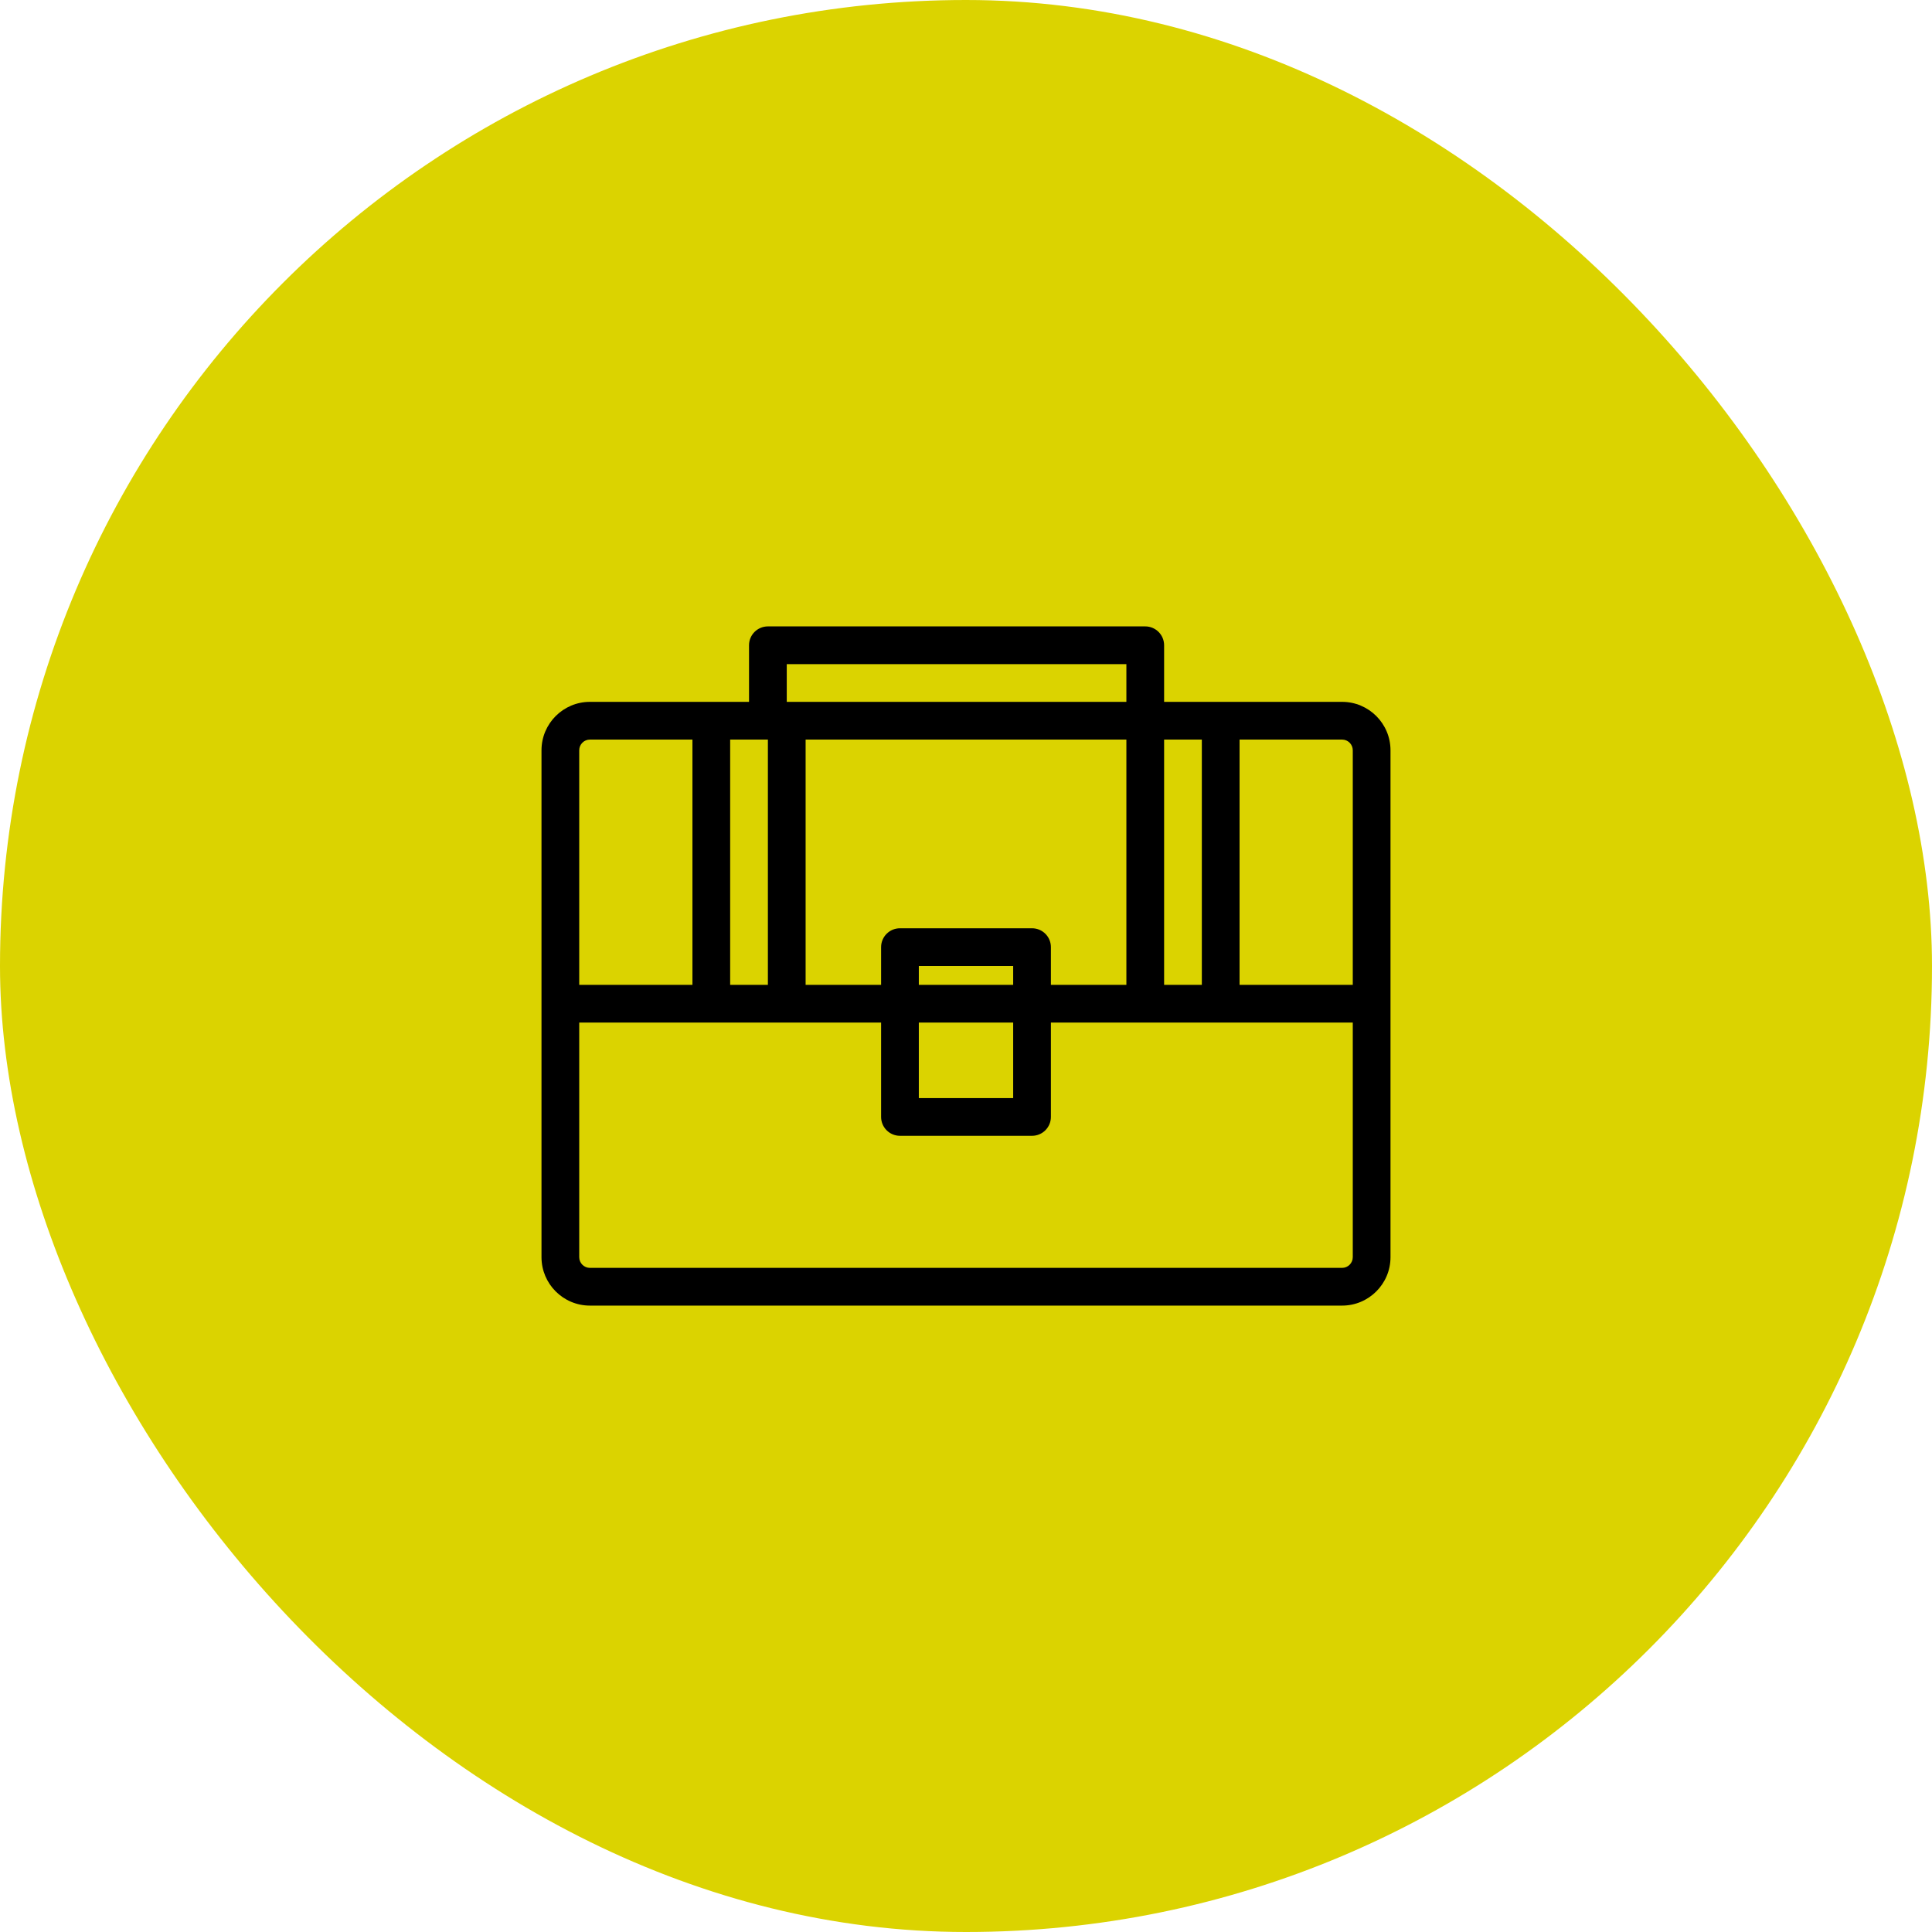 <svg xmlns="http://www.w3.org/2000/svg" width="72" height="72" viewBox="0 0 72 72" fill="none"><rect width="72" height="72" rx="36" fill="#DBD300"></rect><path d="M50.016 26.156C49.285 26.156 44.044 26.156 43.383 26.156V24.047C43.383 23.659 43.068 23.344 42.68 23.344H28.617C28.229 23.344 27.914 23.659 27.914 24.047V26.156C26.668 26.156 23.125 26.156 21.984 26.156C20.989 26.156 20.18 26.966 20.18 27.961V46.852C20.18 47.847 20.989 48.656 21.984 48.656H50.016C51.011 48.656 51.82 47.847 51.82 46.852V27.961C51.82 26.966 51.011 26.156 50.016 26.156ZM50.414 27.961V36.703H46.195V27.562H50.016C50.235 27.562 50.414 27.741 50.414 27.961ZM44.789 36.703H43.383V27.562H44.789V36.703ZM39.164 36.703V35.297C39.164 34.908 38.849 34.594 38.461 34.594H33.539C33.151 34.594 32.836 34.908 32.836 35.297V36.703H30.023V27.562H41.977V36.703H39.164ZM34.242 38.109H37.758V40.922H34.242V38.109ZM34.242 36.703V36H37.758V36.703H34.242ZM29.32 24.75H41.977V26.156H29.32V24.75ZM28.617 27.562V36.703H27.211V27.562H28.617ZM21.984 27.562H25.805V36.703H21.586V27.961C21.586 27.741 21.765 27.562 21.984 27.562ZM50.016 47.25H21.984C21.765 47.25 21.586 47.071 21.586 46.852V38.109H32.836V41.625C32.836 42.013 33.151 42.328 33.539 42.328H38.461C38.849 42.328 39.164 42.013 39.164 41.625V38.109H50.414V46.852C50.414 47.071 50.235 47.25 50.016 47.25Z" fill="black"></path></svg>